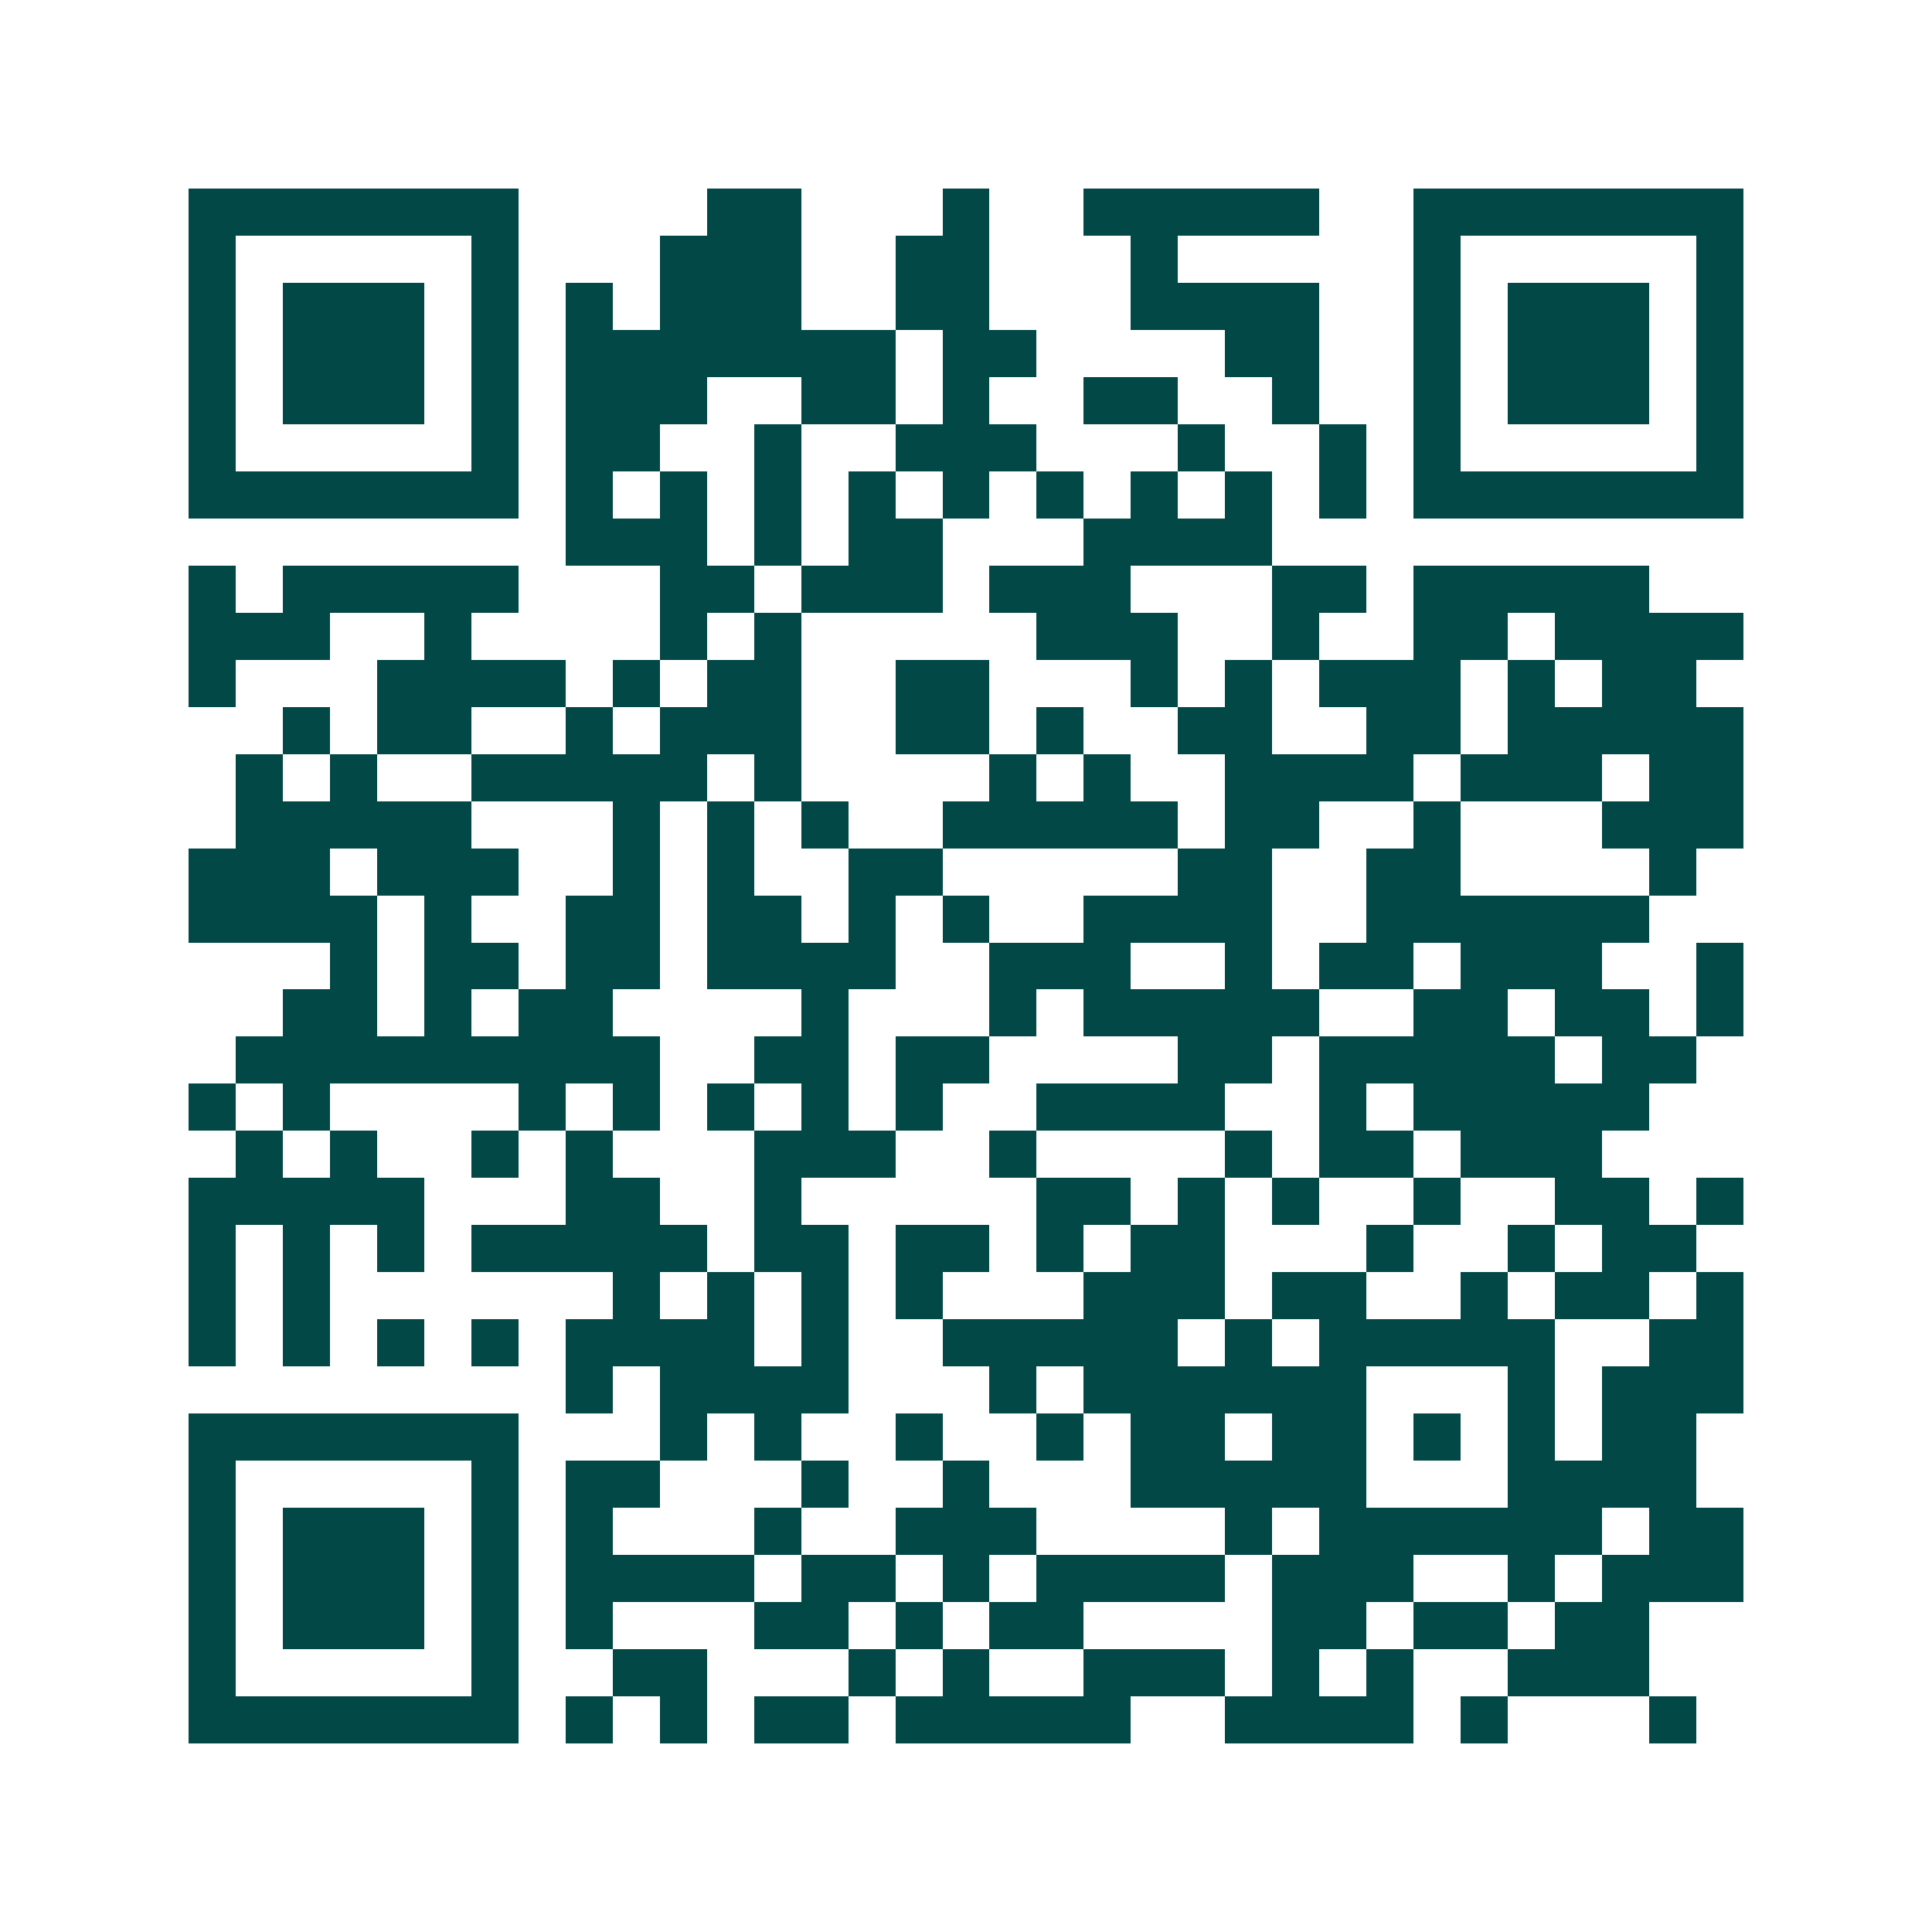 <svg xmlns="http://www.w3.org/2000/svg" width="200" height="200" viewBox="0 0 41 41" shape-rendering="crispEdges"><path fill="#ffffff" d="M0 0h41v41H0z"/><path stroke="#014847" d="M4 4.5h7m4 0h2m3 0h1m2 0h5m2 0h7M4 5.5h1m5 0h1m3 0h3m2 0h2m3 0h1m5 0h1m5 0h1M4 6.5h1m1 0h3m1 0h1m1 0h1m1 0h3m2 0h2m3 0h4m2 0h1m1 0h3m1 0h1M4 7.5h1m1 0h3m1 0h1m1 0h7m1 0h2m4 0h2m2 0h1m1 0h3m1 0h1M4 8.5h1m1 0h3m1 0h1m1 0h3m2 0h2m1 0h1m2 0h2m2 0h1m2 0h1m1 0h3m1 0h1M4 9.5h1m5 0h1m1 0h2m2 0h1m2 0h3m3 0h1m2 0h1m1 0h1m5 0h1M4 10.5h7m1 0h1m1 0h1m1 0h1m1 0h1m1 0h1m1 0h1m1 0h1m1 0h1m1 0h1m1 0h7M12 11.5h3m1 0h1m1 0h2m3 0h4M4 12.5h1m1 0h5m3 0h2m1 0h3m1 0h3m3 0h2m1 0h5M4 13.5h3m2 0h1m4 0h1m1 0h1m5 0h3m2 0h1m2 0h2m1 0h4M4 14.5h1m3 0h4m1 0h1m1 0h2m2 0h2m3 0h1m1 0h1m1 0h3m1 0h1m1 0h2M6 15.5h1m1 0h2m2 0h1m1 0h3m2 0h2m1 0h1m2 0h2m2 0h2m1 0h5M5 16.5h1m1 0h1m2 0h5m1 0h1m4 0h1m1 0h1m2 0h4m1 0h3m1 0h2M5 17.5h5m3 0h1m1 0h1m1 0h1m2 0h5m1 0h2m2 0h1m3 0h3M4 18.5h3m1 0h3m2 0h1m1 0h1m2 0h2m5 0h2m2 0h2m4 0h1M4 19.5h4m1 0h1m2 0h2m1 0h2m1 0h1m1 0h1m2 0h4m2 0h6M7 20.5h1m1 0h2m1 0h2m1 0h4m2 0h3m2 0h1m1 0h2m1 0h3m2 0h1M6 21.5h2m1 0h1m1 0h2m4 0h1m3 0h1m1 0h5m2 0h2m1 0h2m1 0h1M5 22.5h9m2 0h2m1 0h2m4 0h2m1 0h5m1 0h2M4 23.5h1m1 0h1m4 0h1m1 0h1m1 0h1m1 0h1m1 0h1m2 0h4m2 0h1m1 0h5M5 24.5h1m1 0h1m2 0h1m1 0h1m3 0h3m2 0h1m4 0h1m1 0h2m1 0h3M4 25.5h5m3 0h2m2 0h1m5 0h2m1 0h1m1 0h1m2 0h1m2 0h2m1 0h1M4 26.5h1m1 0h1m1 0h1m1 0h5m1 0h2m1 0h2m1 0h1m1 0h2m3 0h1m2 0h1m1 0h2M4 27.5h1m1 0h1m6 0h1m1 0h1m1 0h1m1 0h1m3 0h3m1 0h2m2 0h1m1 0h2m1 0h1M4 28.5h1m1 0h1m1 0h1m1 0h1m1 0h4m1 0h1m2 0h5m1 0h1m1 0h5m2 0h2M12 29.5h1m1 0h4m3 0h1m1 0h6m3 0h1m1 0h3M4 30.5h7m3 0h1m1 0h1m2 0h1m2 0h1m1 0h2m1 0h2m1 0h1m1 0h1m1 0h2M4 31.5h1m5 0h1m1 0h2m3 0h1m2 0h1m3 0h5m3 0h4M4 32.5h1m1 0h3m1 0h1m1 0h1m3 0h1m2 0h3m4 0h1m1 0h6m1 0h2M4 33.5h1m1 0h3m1 0h1m1 0h4m1 0h2m1 0h1m1 0h4m1 0h3m2 0h1m1 0h3M4 34.5h1m1 0h3m1 0h1m1 0h1m3 0h2m1 0h1m1 0h2m4 0h2m1 0h2m1 0h2M4 35.5h1m5 0h1m2 0h2m3 0h1m1 0h1m2 0h3m1 0h1m1 0h1m2 0h3M4 36.5h7m1 0h1m1 0h1m1 0h2m1 0h5m2 0h4m1 0h1m3 0h1"/></svg>

